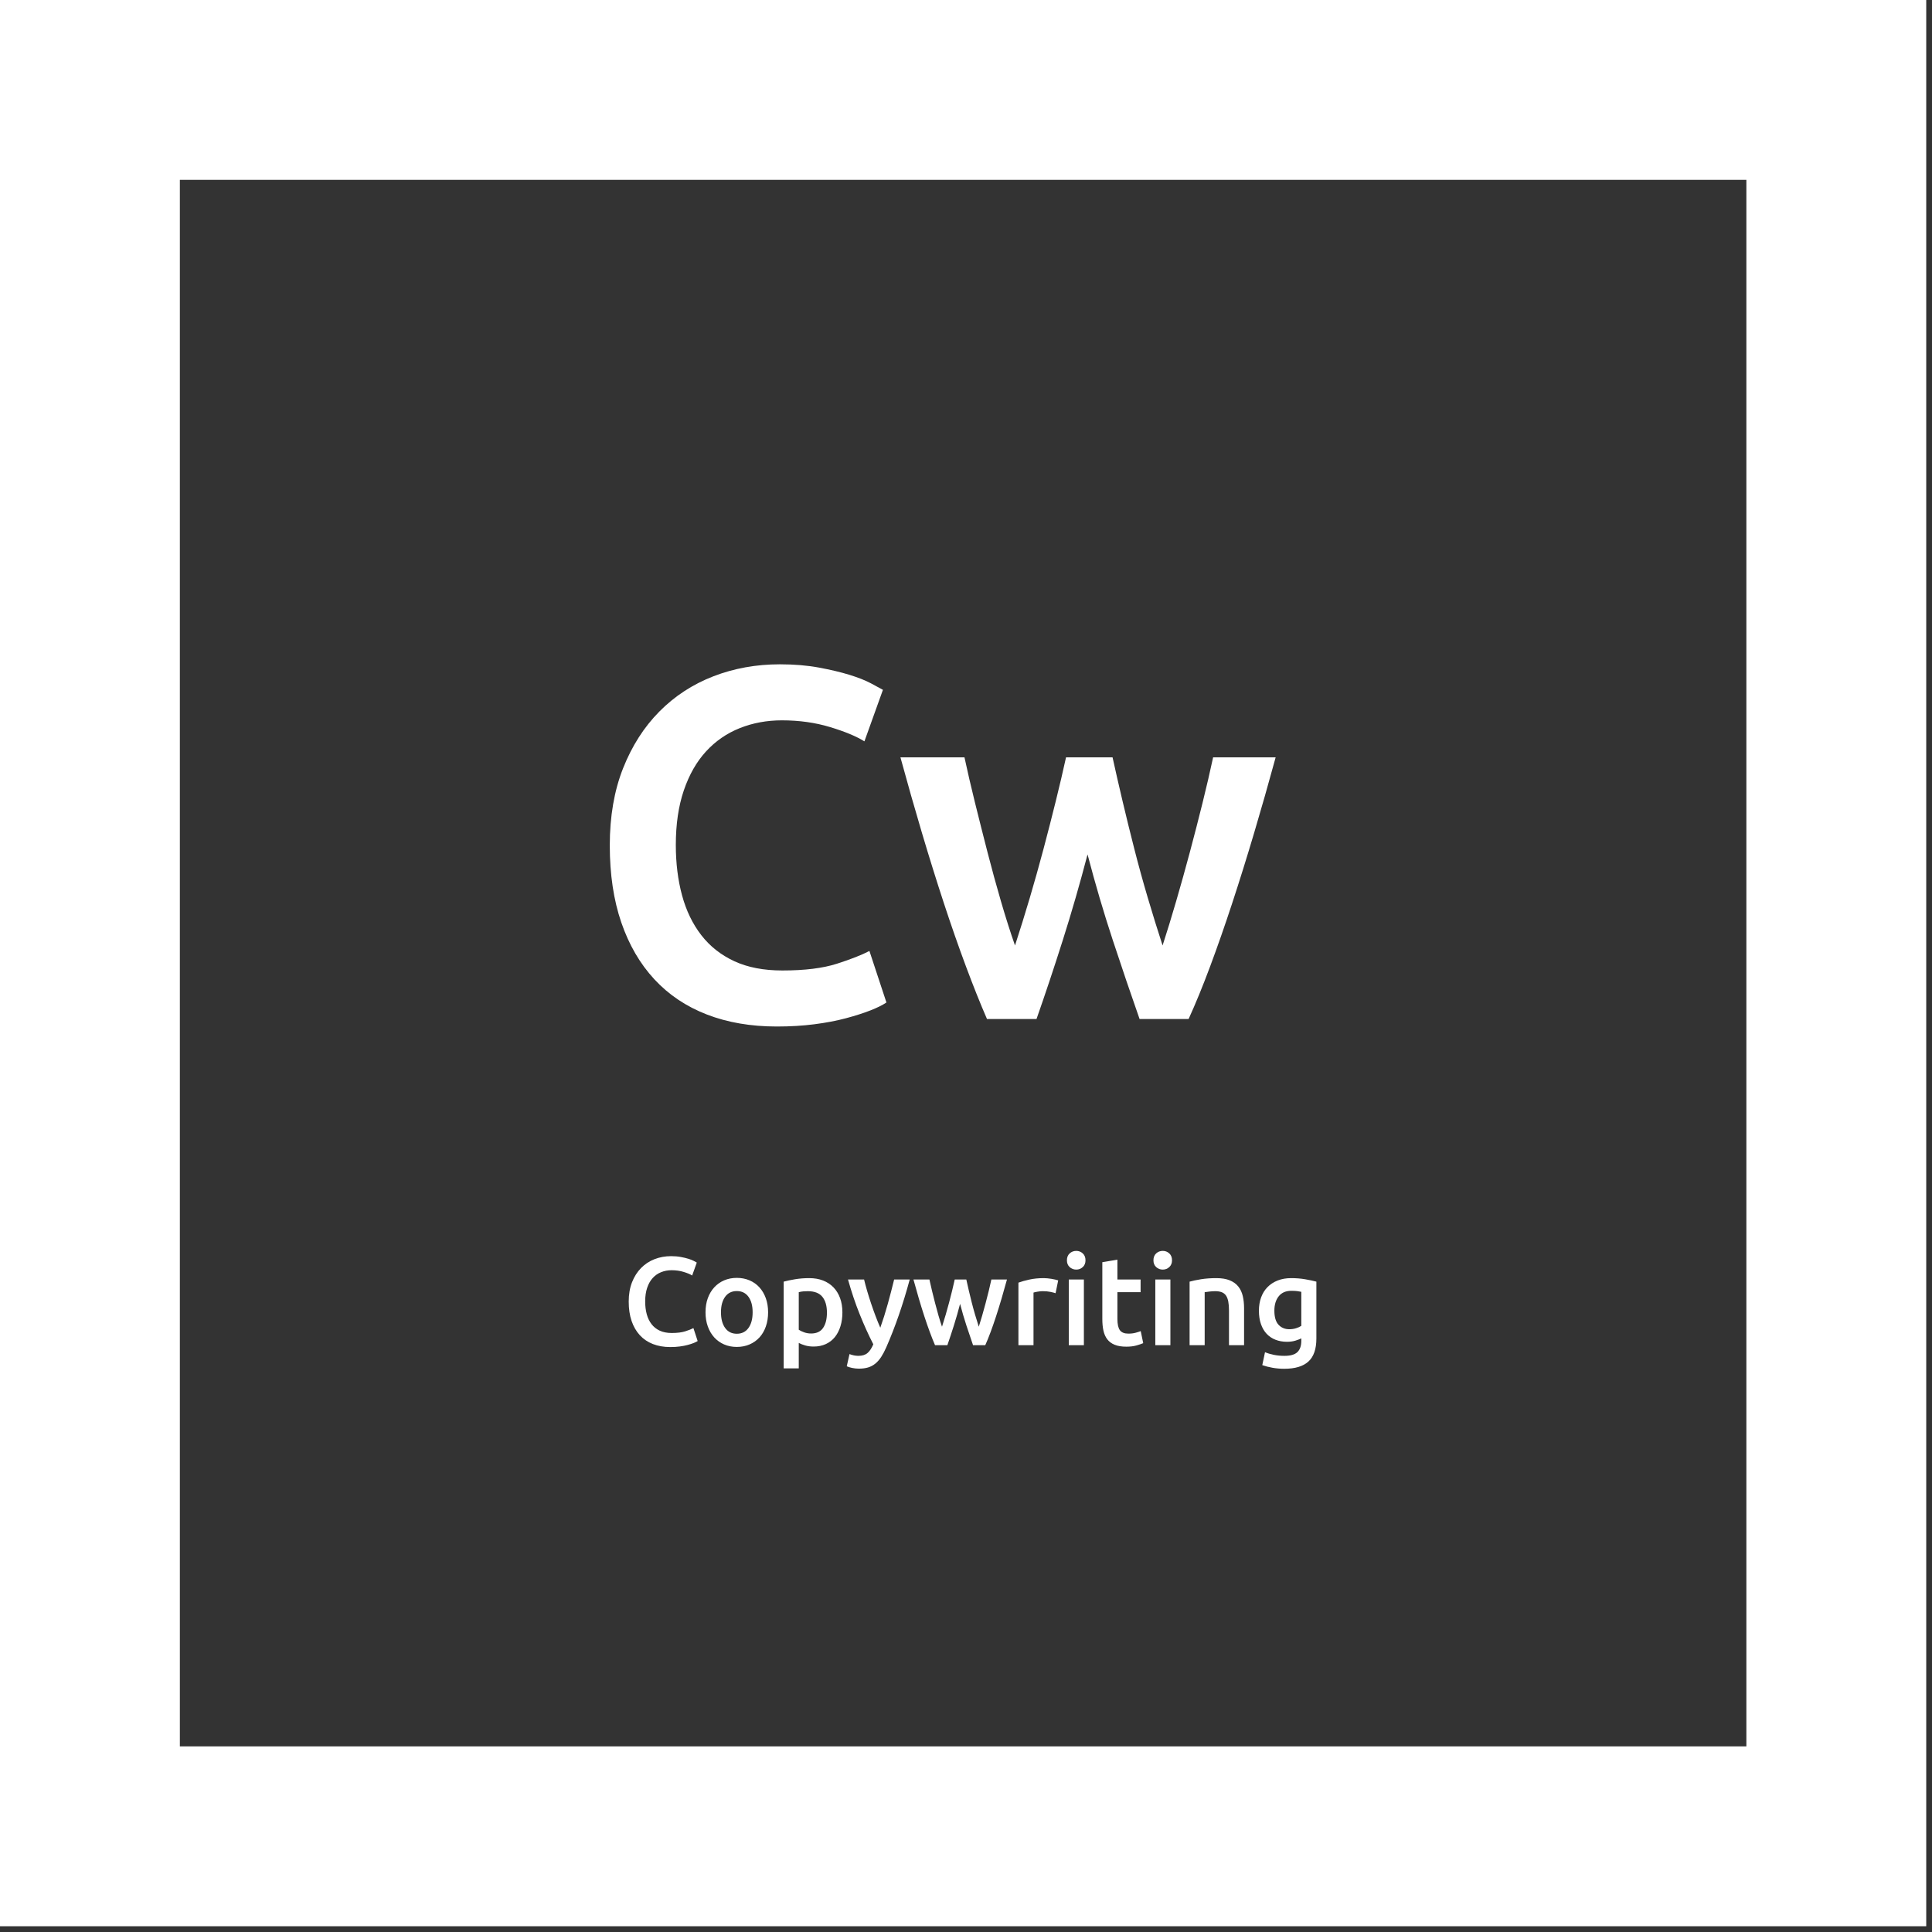 <svg xmlns="http://www.w3.org/2000/svg" width="295" height="295" viewBox="0 0 295 295">
  <rect x="0" y="0" width="295" height="295" fill="#333333" stroke="none"/>
  <g fill="#FFF" fill-rule="evenodd">
    <path d="M0,294.121 L294.119,294.121 L294.119,0 L0,0 L0,294.121 Z M27.463,266.658 L266.656,266.658 L266.656,27.461 L27.463,27.461 L27.463,266.658 Z"/>
    <path d="M118.622 156.739C114.65 156.739 111.085 156.128 107.928 154.906 104.771 153.684 102.097 151.889 99.907 149.521 97.718 147.153 96.037 144.263 94.866 140.851 93.695 137.439 93.109 133.518 93.109 129.087 93.109 124.657 93.784 120.736 95.133 117.324 96.483 113.912 98.329 111.022 100.671 108.654 103.014 106.286 105.764 104.491 108.921 103.268 112.078 102.046 115.465 101.435 119.081 101.435 121.27 101.435 123.256 101.601 125.039 101.932 126.821 102.263 128.374 102.632 129.698 103.039 131.022 103.447 132.117 103.879 132.983 104.338 133.849 104.796 134.46 105.127 134.816 105.331L131.99 113.199C130.768 112.435 129.024 111.709 126.757 111.022 124.491 110.334 122.034 109.99 119.386 109.99 117.094 109.99 114.956 110.385 112.97 111.174 110.983 111.964 109.265 113.148 107.813 114.726 106.362 116.305 105.229 118.291 104.414 120.685 103.599 123.078 103.192 125.853 103.192 129.011 103.192 131.812 103.51 134.383 104.147 136.726 104.783 139.068 105.764 141.093 107.088 142.799 108.412 144.505 110.092 145.829 112.129 146.771 114.166 147.713 116.611 148.184 119.462 148.184 122.874 148.184 125.65 147.84 127.789 147.153 129.927 146.465 131.583 145.816 132.754 145.205L135.351 153.073C134.74 153.48 133.912 153.888 132.868 154.295 131.824 154.702 130.59 155.097 129.164 155.479 127.738 155.861 126.134 156.166 124.351 156.396 122.569 156.625 120.659 156.739 118.622 156.739zM166.059 130.462C164.887 134.944 163.627 139.31 162.277 143.563 160.928 147.815 159.591 151.825 158.267 155.594L150.705 155.594C149.686 153.251 148.617 150.577 147.497 147.573 146.376 144.568 145.256 141.36 144.135 137.948 143.015 134.536 141.895 130.946 140.774 127.178 139.654 123.409 138.559 119.564 137.49 115.643L147.267 115.643C147.726 117.782 148.26 120.086 148.871 122.556 149.483 125.026 150.119 127.547 150.781 130.118 151.443 132.69 152.131 135.198 152.844 137.643 153.557 140.087 154.27 142.328 154.982 144.365 155.746 142.022 156.497 139.603 157.236 137.108 157.974 134.613 158.674 132.117 159.337 129.622 159.999 127.127 160.622 124.695 161.208 122.327 161.794 119.959 162.316 117.731 162.774 115.643L169.878 115.643C170.336 117.731 170.846 119.959 171.406 122.327 171.966 124.695 172.564 127.127 173.201 129.622 173.837 132.117 174.525 134.613 175.263 137.108 176.002 139.603 176.753 142.022 177.517 144.365 178.179 142.328 178.866 140.087 179.579 137.643 180.292 135.198 180.992 132.69 181.68 130.118 182.367 127.547 183.017 125.026 183.628 122.556 184.239 120.086 184.773 117.782 185.232 115.643L194.78 115.643C193.711 119.564 192.616 123.409 191.495 127.178 190.375 130.946 189.255 134.536 188.134 137.948 187.014 141.36 185.894 144.568 184.773 147.573 183.653 150.577 182.558 153.251 181.489 155.594L174.003 155.594C172.679 151.825 171.317 147.815 169.916 143.563 168.516 139.31 167.23 134.944 166.059 130.462zM102.358 205.684C101.368 205.684 100.48 205.53 99.693 205.224 98.906 204.917 98.24 204.466 97.694 203.872 97.148 203.278 96.73 202.553 96.438 201.696 96.146 200.84 96 199.856 96 198.744 96 197.633 96.168 196.649 96.504 195.792 96.841 194.936 97.301 194.211 97.885 193.617 98.468 193.022 99.154 192.572 99.94 192.265 100.727 191.958 101.571 191.805 102.472 191.805 103.018 191.805 103.513 191.847 103.957 191.93 104.401 192.013 104.788 192.105 105.118 192.208 105.448 192.31 105.721 192.419 105.937 192.534 106.152 192.649 106.305 192.732 106.393 192.783L105.689 194.757C105.385 194.565 104.95 194.383 104.385 194.211 103.82 194.038 103.208 193.952 102.548 193.952 101.977 193.952 101.444 194.051 100.949 194.249 100.454 194.447 100.026 194.744 99.664 195.141 99.303 195.537 99.02 196.035 98.817 196.636 98.614 197.236 98.513 197.933 98.513 198.725 98.513 199.428 98.592 200.073 98.751 200.661 98.909 201.249 99.154 201.757 99.484 202.185 99.813 202.613 100.232 202.946 100.74 203.182 101.247 203.419 101.857 203.537 102.567 203.537 103.418 203.537 104.109 203.45 104.642 203.278 105.175 203.105 105.588 202.942 105.879 202.789L106.527 204.764C106.374 204.866 106.168 204.968 105.908 205.07 105.648 205.173 105.34 205.272 104.985 205.367 104.629 205.463 104.23 205.54 103.786 205.597 103.341 205.655 102.865 205.684 102.358 205.684zM117.282 200.374C117.282 201.166 117.168 201.888 116.939 202.54 116.711 203.192 116.387 203.748 115.968 204.208 115.549 204.668 115.045 205.026 114.455 205.281 113.865 205.537 113.214 205.665 112.504 205.665 111.793 205.665 111.146 205.537 110.562 205.281 109.978 205.026 109.477 204.668 109.058 204.208 108.64 203.748 108.313 203.192 108.078 202.54 107.843 201.888 107.726 201.166 107.726 200.374 107.726 199.581 107.843 198.863 108.078 198.217 108.313 197.572 108.643 197.019 109.068 196.559 109.493 196.099 109.997 195.744 110.581 195.495 111.165 195.246 111.806 195.121 112.504 195.121 113.202 195.121 113.846 195.246 114.436 195.495 115.026 195.744 115.53 196.099 115.949 196.559 116.368 197.019 116.695 197.572 116.93 198.217 117.164 198.863 117.282 199.581 117.282 200.374zM114.921 200.374C114.921 199.377 114.709 198.588 114.284 198.006 113.859 197.425 113.265 197.134 112.504 197.134 111.742 197.134 111.149 197.425 110.724 198.006 110.299 198.588 110.086 199.377 110.086 200.374 110.086 201.383 110.299 202.182 110.724 202.77 111.149 203.358 111.742 203.652 112.504 203.652 113.265 203.652 113.859 203.358 114.284 202.77 114.709 202.182 114.921 201.383 114.921 200.374zM126.266 200.431C126.266 199.396 126.035 198.591 125.572 198.016 125.109 197.441 124.363 197.153 123.335 197.153 123.119 197.153 122.894 197.163 122.659 197.182 122.424 197.201 122.193 197.243 121.964 197.307L121.964 203.038C122.168 203.179 122.437 203.31 122.773 203.431 123.11 203.553 123.468 203.613 123.849 203.613 124.687 203.613 125.299 203.326 125.686 202.751 126.073 202.176 126.266 201.403 126.266 200.431zM128.627 200.393C128.627 201.16 128.529 201.863 128.332 202.502 128.135 203.141 127.853 203.69 127.485 204.15 127.117 204.61 126.657 204.968 126.105 205.224 125.553 205.479 124.928 205.607 124.23 205.607 123.76 205.607 123.329 205.55 122.935 205.435 122.542 205.319 122.218 205.192 121.964 205.051L121.964 208.942 119.661 208.942 119.661 195.696C120.131 195.569 120.708 195.447 121.393 195.332 122.079 195.217 122.802 195.16 123.563 195.16 124.35 195.16 125.055 195.281 125.676 195.524 126.298 195.767 126.828 196.115 127.266 196.569 127.704 197.022 128.04 197.572 128.275 198.217 128.51 198.863 128.627 199.588 128.627 200.393zM138.906 195.371C137.878 199.179 136.685 202.629 135.327 205.722 135.074 206.297 134.813 206.789 134.547 207.198 134.28 207.607 133.982 207.946 133.652 208.214 133.322 208.482 132.954 208.677 132.548 208.799 132.142 208.92 131.673 208.981 131.14 208.981 130.784 208.981 130.432 208.942 130.083 208.866 129.734 208.789 129.471 208.706 129.293 208.617L129.712 206.757C130.169 206.936 130.619 207.026 131.063 207.026 131.66 207.026 132.126 206.882 132.463 206.594 132.799 206.307 133.094 205.863 133.348 205.262 132.624 203.856 131.93 202.323 131.263 200.661 130.597 199 130.004 197.236 129.484 195.371L131.939 195.371C132.066 195.907 132.221 196.489 132.405 197.115 132.589 197.741 132.789 198.377 133.005 199.022 133.221 199.668 133.449 200.31 133.69 200.949 133.931 201.588 134.173 202.182 134.414 202.732 134.82 201.594 135.201 200.383 135.556 199.099 135.911 197.815 136.235 196.572 136.527 195.371L138.906 195.371zM146.596 199.089C146.305 200.214 145.99 201.31 145.654 202.377 145.318 203.444 144.985 204.45 144.655 205.396L142.77 205.396C142.516 204.808 142.25 204.137 141.971 203.383 141.692 202.629 141.412 201.824 141.133 200.968 140.854 200.112 140.575 199.211 140.296 198.265 140.016 197.319 139.744 196.355 139.477 195.371L141.914 195.371C142.028 195.907 142.161 196.486 142.313 197.105 142.466 197.725 142.624 198.358 142.789 199.003 142.954 199.649 143.126 200.278 143.303 200.891 143.481 201.505 143.659 202.067 143.836 202.578 144.027 201.99 144.214 201.383 144.398 200.757 144.582 200.131 144.756 199.505 144.921 198.879 145.086 198.252 145.242 197.642 145.388 197.048 145.534 196.454 145.664 195.895 145.778 195.371L147.548 195.371C147.662 195.895 147.789 196.454 147.929 197.048 148.069 197.642 148.218 198.252 148.376 198.879 148.535 199.505 148.706 200.131 148.89 200.757 149.074 201.383 149.261 201.99 149.452 202.578 149.617 202.067 149.788 201.505 149.966 200.891 150.143 200.278 150.318 199.649 150.489 199.003 150.661 198.358 150.822 197.725 150.975 197.105 151.127 196.486 151.26 195.907 151.374 195.371L153.754 195.371C153.487 196.355 153.214 197.319 152.935 198.265 152.656 199.211 152.377 200.112 152.098 200.968 151.819 201.824 151.539 202.629 151.26 203.383 150.981 204.137 150.708 204.808 150.442 205.396L148.576 205.396C148.246 204.45 147.907 203.444 147.558 202.377 147.209 201.31 146.888 200.214 146.596 199.089zM161.178 197.46C160.987 197.396 160.724 197.329 160.388 197.259 160.051 197.188 159.661 197.153 159.217 197.153 158.963 197.153 158.694 197.179 158.408 197.23 158.122 197.281 157.923 197.326 157.808 197.364L157.808 205.396 155.505 205.396 155.505 195.85C155.949 195.684 156.504 195.527 157.171 195.38 157.837 195.233 158.576 195.16 159.388 195.16 159.541 195.16 159.718 195.169 159.921 195.188 160.124 195.208 160.327 195.233 160.53 195.265 160.734 195.297 160.93 195.335 161.121 195.38 161.311 195.425 161.463 195.466 161.577 195.505L161.178 197.46zM165.499 205.396L163.195 205.396 163.195 195.371 165.499 195.371 165.499 205.396zM165.746 192.438C165.746 192.872 165.607 193.217 165.327 193.473 165.048 193.728 164.718 193.856 164.338 193.856 163.944 193.856 163.608 193.728 163.329 193.473 163.049 193.217 162.91 192.872 162.91 192.438 162.91 191.99 163.049 191.639 163.329 191.383 163.608 191.128 163.944 191 164.338 191 164.718 191 165.048 191.128 165.327 191.383 165.607 191.639 165.746 191.99 165.746 192.438zM168.316 192.725L170.619 192.342 170.619 195.371 174.16 195.371 174.16 197.307 170.619 197.307 170.619 201.39C170.619 202.195 170.746 202.77 171 203.115 171.254 203.46 171.685 203.633 172.294 203.633 172.713 203.633 173.084 203.588 173.408 203.498 173.732 203.409 173.989 203.326 174.179 203.249L174.56 205.089C174.293 205.204 173.944 205.323 173.513 205.444 173.081 205.565 172.574 205.626 171.99 205.626 171.279 205.626 170.686 205.53 170.21 205.339 169.734 205.147 169.357 204.869 169.077 204.505 168.798 204.141 168.602 203.7 168.487 203.182 168.373 202.665 168.316 202.073 168.316 201.409L168.316 192.725zM178.709 205.396L176.406 205.396 176.406 195.371 178.709 195.371 178.709 205.396zM178.957 192.438C178.957 192.872 178.817 193.217 178.538 193.473 178.259 193.728 177.929 193.856 177.548 193.856 177.155 193.856 176.819 193.728 176.539 193.473 176.26 193.217 176.121 192.872 176.121 192.438 176.121 191.99 176.26 191.639 176.539 191.383 176.819 191.128 177.155 191 177.548 191 177.929 191 178.259 191.128 178.538 191.383 178.817 191.639 178.957 191.99 178.957 192.438zM181.641 195.696C182.085 195.569 182.662 195.447 183.373 195.332 184.084 195.217 184.871 195.16 185.734 195.16 186.546 195.16 187.225 195.272 187.77 195.495 188.316 195.719 188.751 196.032 189.074 196.435 189.398 196.837 189.626 197.323 189.76 197.891 189.893 198.46 189.959 199.083 189.959 199.76L189.959 205.396 187.656 205.396 187.656 200.125C187.656 199.588 187.621 199.131 187.551 198.754 187.482 198.377 187.367 198.07 187.209 197.834 187.05 197.597 186.834 197.425 186.562 197.316 186.289 197.208 185.956 197.153 185.562 197.153 185.27 197.153 184.966 197.173 184.648 197.211 184.331 197.249 184.096 197.281 183.944 197.307L183.944 205.396 181.641 205.396 181.641 195.696zM194.585 200.125C194.585 201.109 194.798 201.827 195.223 202.281 195.648 202.735 196.197 202.962 196.869 202.962 197.237 202.962 197.583 202.911 197.907 202.808 198.23 202.706 198.494 202.585 198.697 202.444L198.697 197.249C198.532 197.211 198.329 197.176 198.088 197.144 197.846 197.112 197.542 197.096 197.174 197.096 196.336 197.096 195.695 197.374 195.251 197.93 194.807 198.486 194.585 199.217 194.585 200.125zM201 204.38C201 205.978 200.597 207.147 199.791 207.888 198.985 208.629 197.751 209 196.089 209 195.48 209 194.886 208.949 194.309 208.847 193.732 208.744 193.208 208.61 192.739 208.444L193.157 206.47C193.551 206.636 193.998 206.77 194.499 206.872 195.001 206.974 195.543 207.026 196.127 207.026 197.053 207.026 197.713 206.834 198.107 206.45 198.5 206.067 198.697 205.498 198.697 204.744L198.697 204.361C198.468 204.476 198.167 204.591 197.793 204.706 197.418 204.821 196.99 204.879 196.508 204.879 195.873 204.879 195.293 204.776 194.766 204.572 194.239 204.367 193.789 204.067 193.414 203.671 193.04 203.275 192.748 202.78 192.539 202.185 192.329 201.591 192.225 200.904 192.225 200.125 192.225 199.396 192.336 198.725 192.558 198.112 192.78 197.498 193.103 196.974 193.529 196.54 193.954 196.105 194.471 195.767 195.08 195.524 195.689 195.281 196.381 195.16 197.155 195.16 197.904 195.16 198.614 195.217 199.287 195.332 199.959 195.447 200.53 195.569 201 195.696L201 204.38z"/>
  </g>
</svg>
